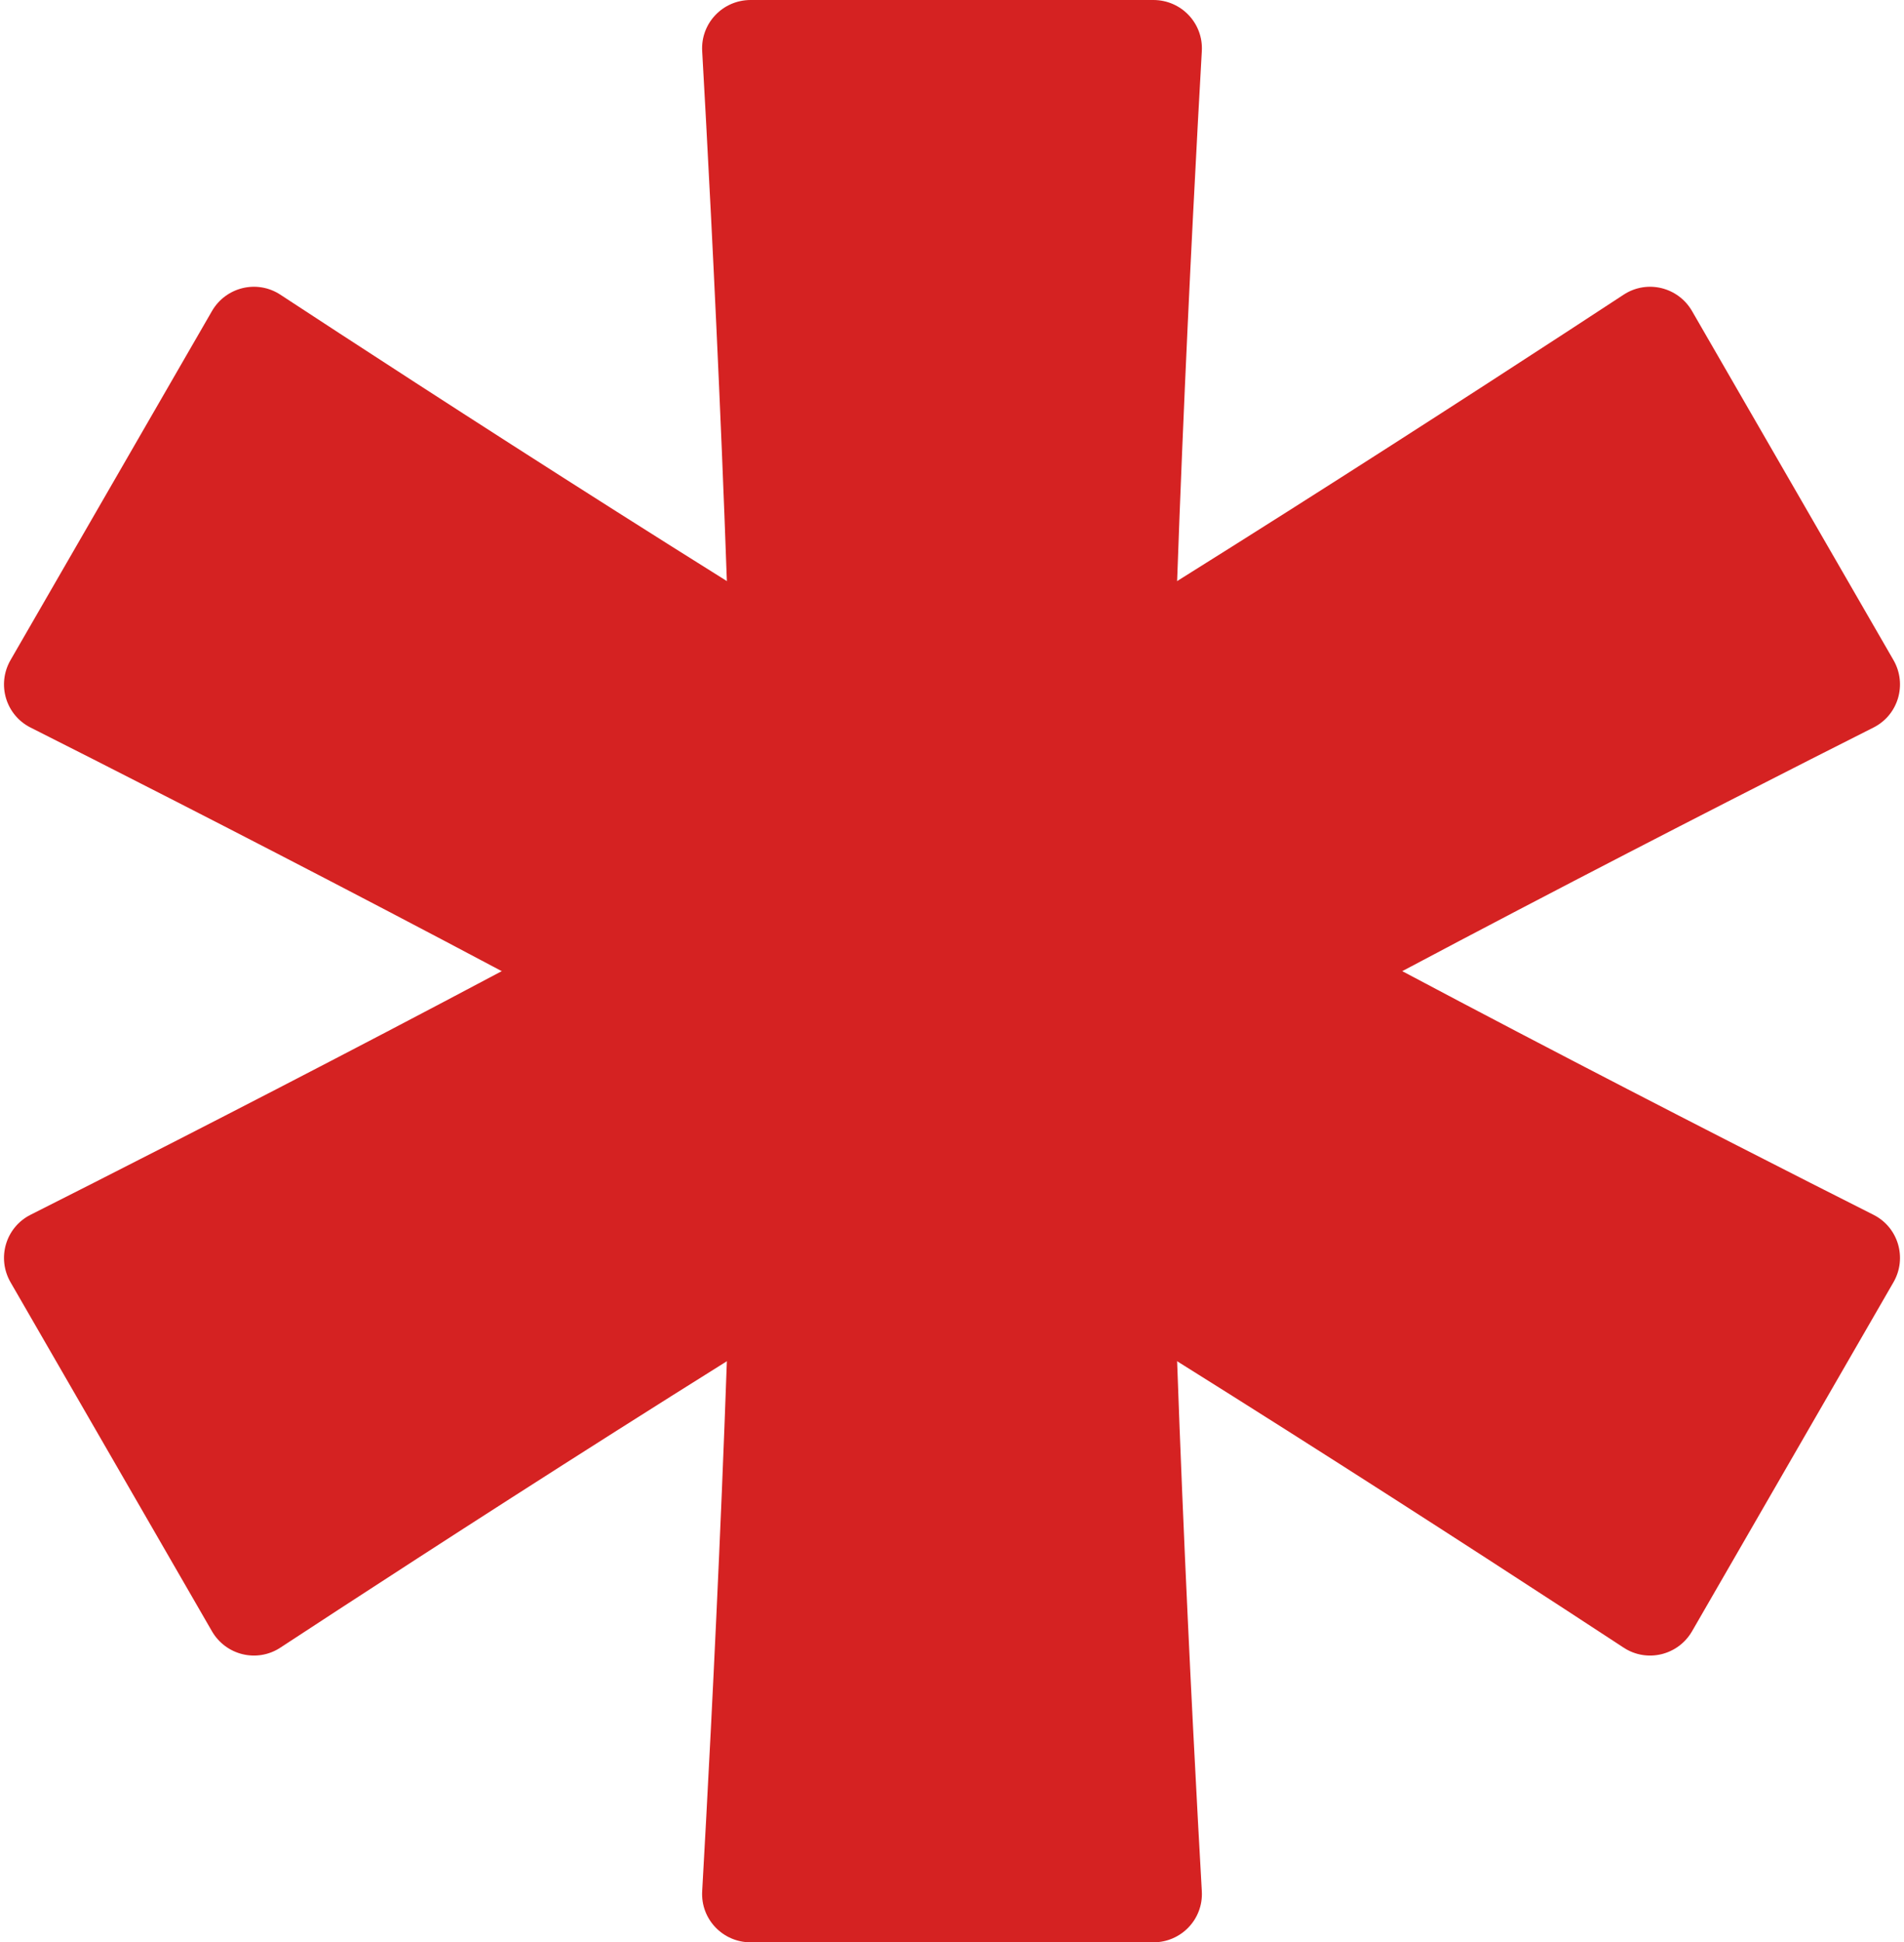 <?xml version="1.0" encoding="UTF-8"?> <svg xmlns="http://www.w3.org/2000/svg" width="354" height="361" viewBox="0 0 354 361" fill="none"><path d="M130.552 9.491C130.258 4.315 134.378 0 139.563 0H214.438C219.622 0 223.742 4.315 223.448 9.491C221.85 37.652 217.333 122.391 217.333 180.5C217.333 238.609 221.85 323.348 223.448 351.509C223.742 356.685 219.622 361 214.438 361H139.563C134.378 361 130.258 356.685 130.552 351.509C132.15 323.348 136.667 238.609 136.667 180.5C136.667 122.391 132.15 37.652 130.552 9.491Z" fill="#D52222"></path><path d="M301.874 54.77C306.21 51.928 312.006 53.338 314.599 57.828L352.036 122.672C354.629 127.162 352.952 132.887 348.322 135.221C323.135 147.917 247.491 186.375 197.167 215.43C146.842 244.484 75.715 290.765 52.126 306.23C47.79 309.072 41.993 307.662 39.401 303.172L1.963 238.328C-0.629 233.838 1.048 228.113 5.678 225.779C30.865 213.083 106.509 174.625 156.833 145.57C207.157 116.516 278.285 70.235 301.874 54.77Z" fill="#D52222"></path><path d="M348.322 225.779C352.952 228.113 354.629 233.838 352.036 238.328L314.599 303.172C312.006 307.662 306.21 309.072 301.874 306.23C278.285 290.765 207.157 244.484 156.833 215.43C106.509 186.375 30.865 147.917 5.678 135.221C1.048 132.887 -0.629 127.162 1.964 122.672L39.401 57.828C41.993 53.338 47.79 51.928 52.126 54.77C75.715 70.235 146.842 116.516 197.167 145.57C247.491 174.625 323.135 213.083 348.322 225.779Z" fill="#D52222"></path></svg> 